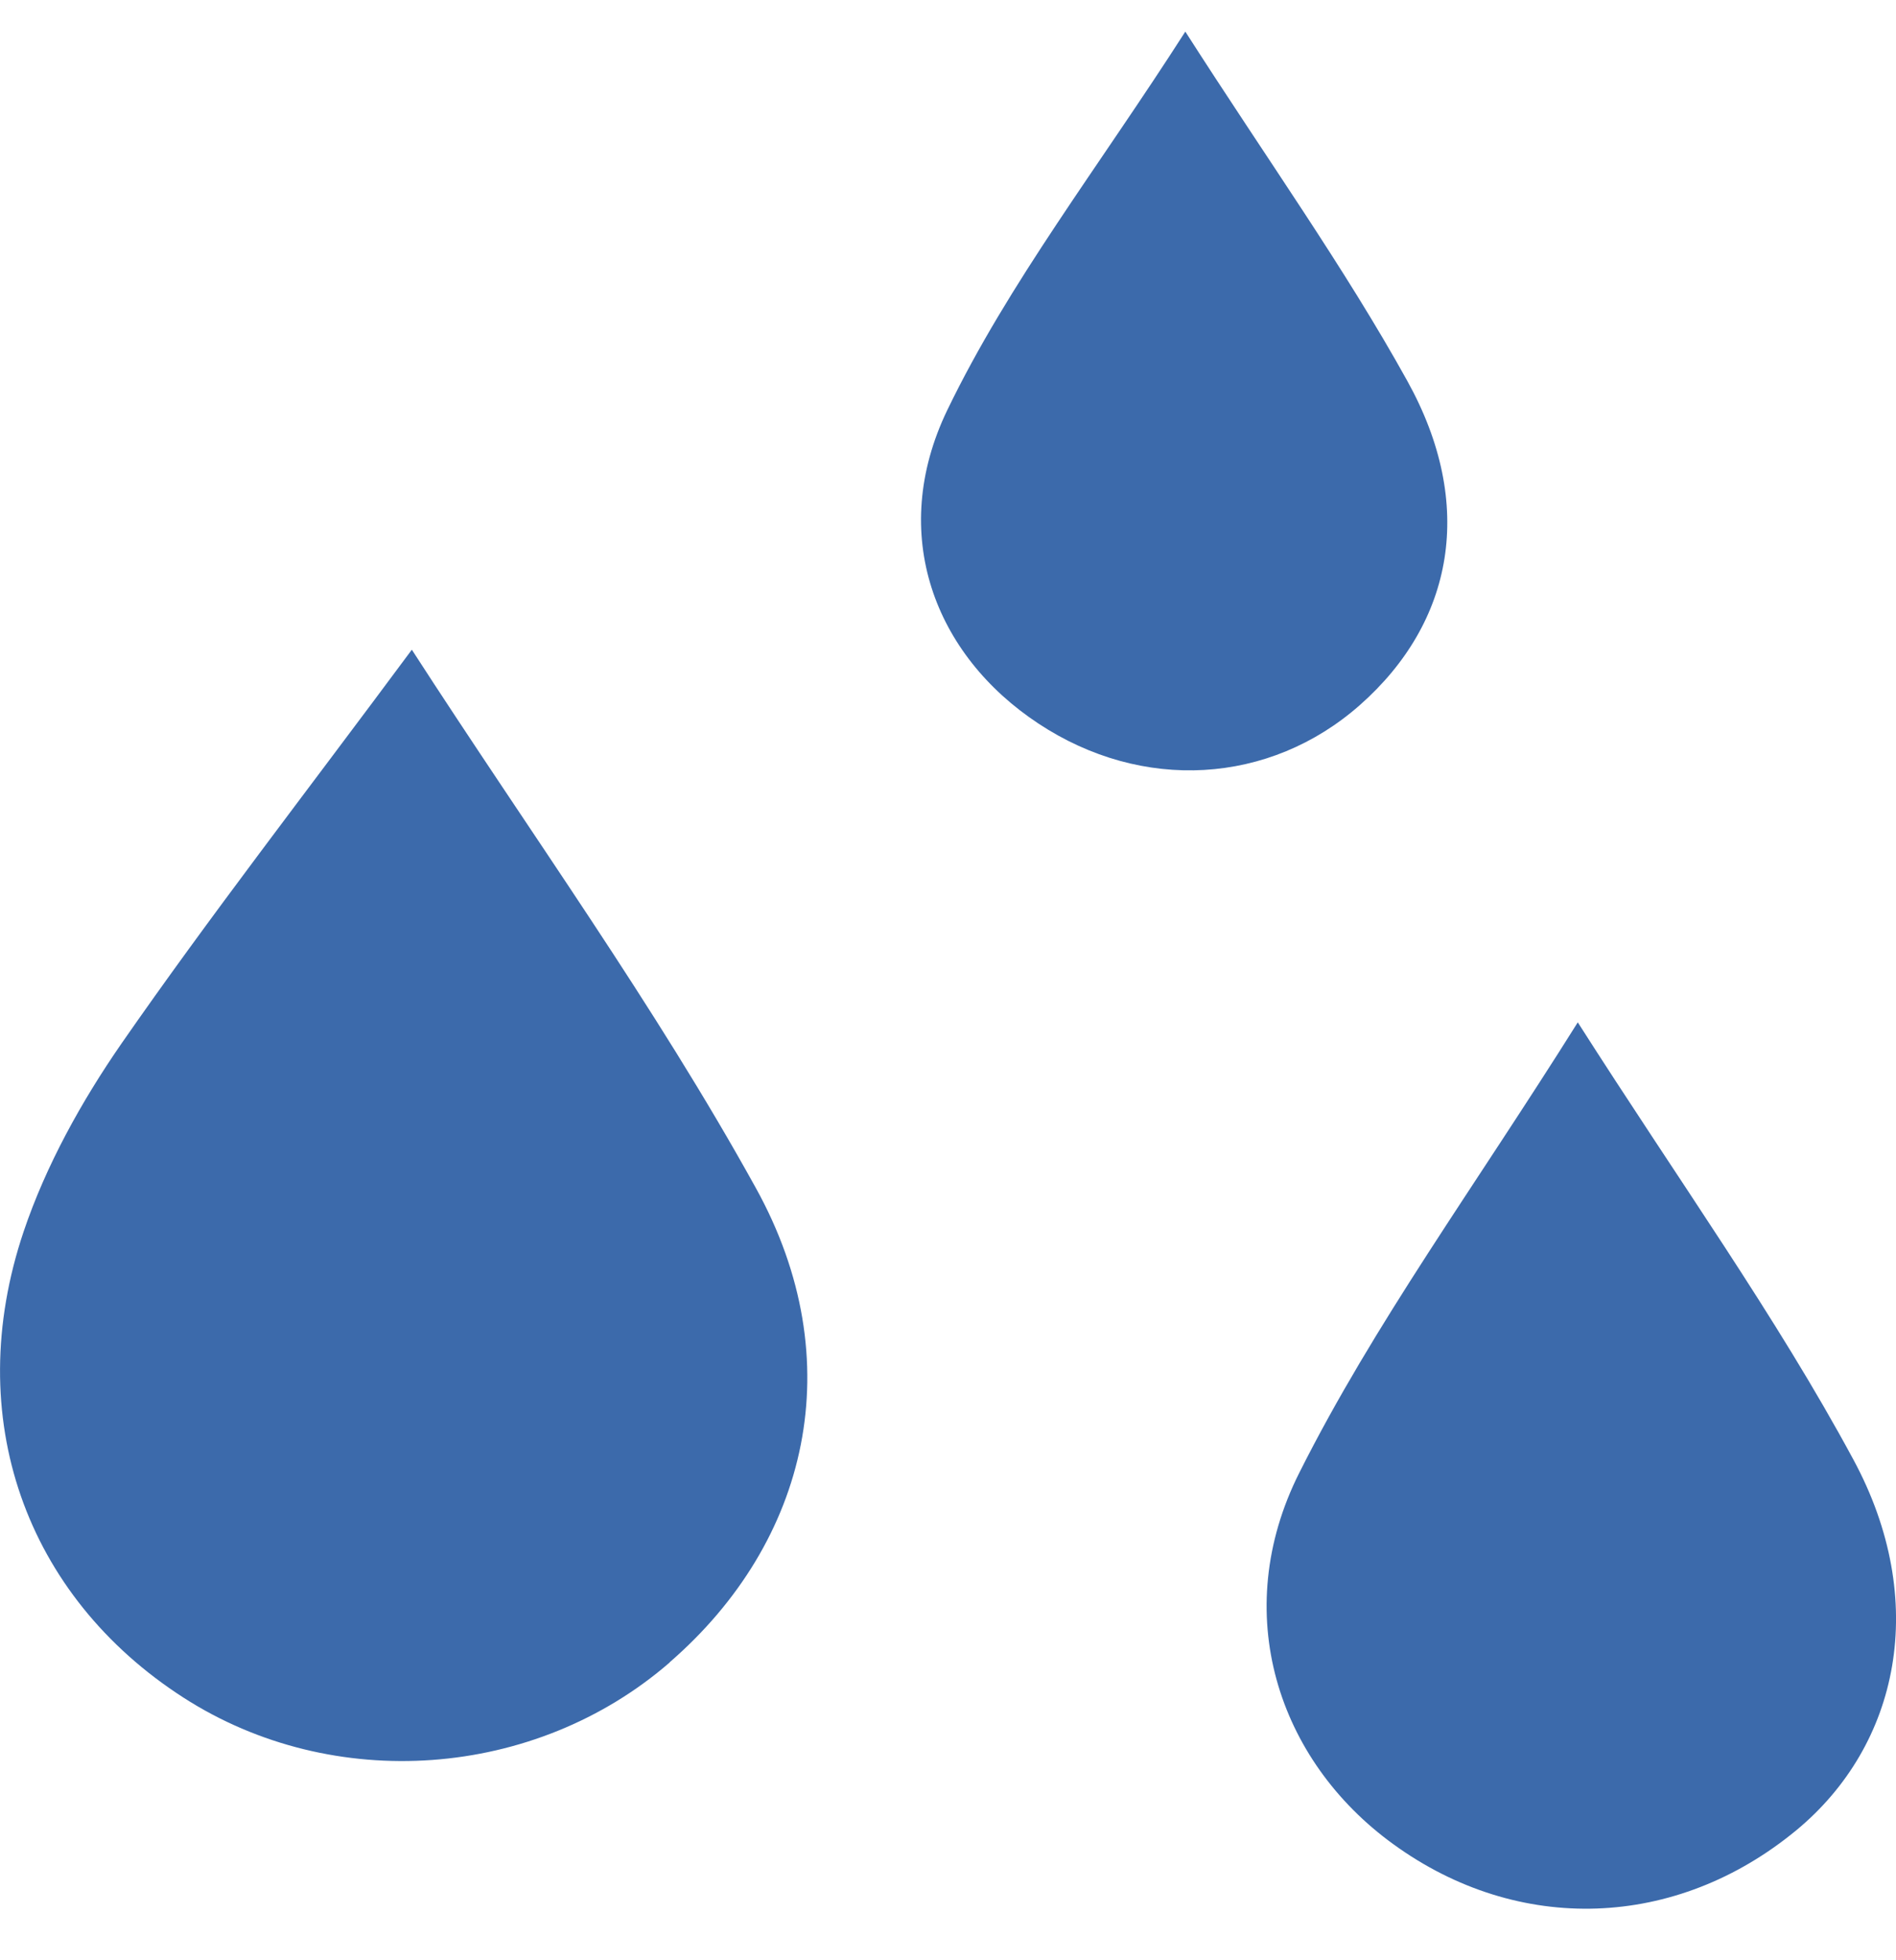 <?xml version="1.0" encoding="UTF-8"?><svg width="30" height="31" viewBox="0 0 30 31" fill="none" xmlns="http://www.w3.org/2000/svg">
<g id="Leak" clip-path="url(#clip0_405_2161)">
<path id="Vector" d="M22.268 6.025C21.268 4.221 20.058 2.534 18.755 0.5C17.375 2.654 15.963 4.467 14.987 6.489C14.045 8.447 14.788 10.361 16.433 11.444C18.074 12.527 20.087 12.411 21.517 11.15C22.999 9.842 23.355 7.984 22.268 6.025H22.268Z" fill="#3C6AAB"/>
<path id="Vector_2" d="M6.516 10.275C4.816 12.567 3.313 14.5 1.92 16.506C1.289 17.418 0.727 18.43 0.374 19.476C-0.616 22.416 0.408 25.241 2.902 26.846C5.271 28.371 8.468 28.137 10.597 26.29V26.287C12.794 24.382 13.475 21.523 11.959 18.786C10.361 15.896 8.409 13.202 6.516 10.274V10.275Z" fill="#3C6AAB"/>
<path id="Vector_3" d="M24.964 16.169C23.326 18.78 21.743 20.933 20.559 23.29C19.445 25.502 20.215 27.84 22.047 29.165C24.026 30.601 26.52 30.515 28.423 28.944C30.052 27.597 30.534 25.317 29.325 23.081C28.098 20.808 26.576 18.693 24.965 16.168L24.964 16.169Z" fill="#3C6AAB"/>
</g>
<defs>
<clipPath id="clip0_405_2161">
<rect width="30" height="29.686" fill="white" transform="translate(0 0.5)"/>
</clipPath>
</defs>
</svg>
